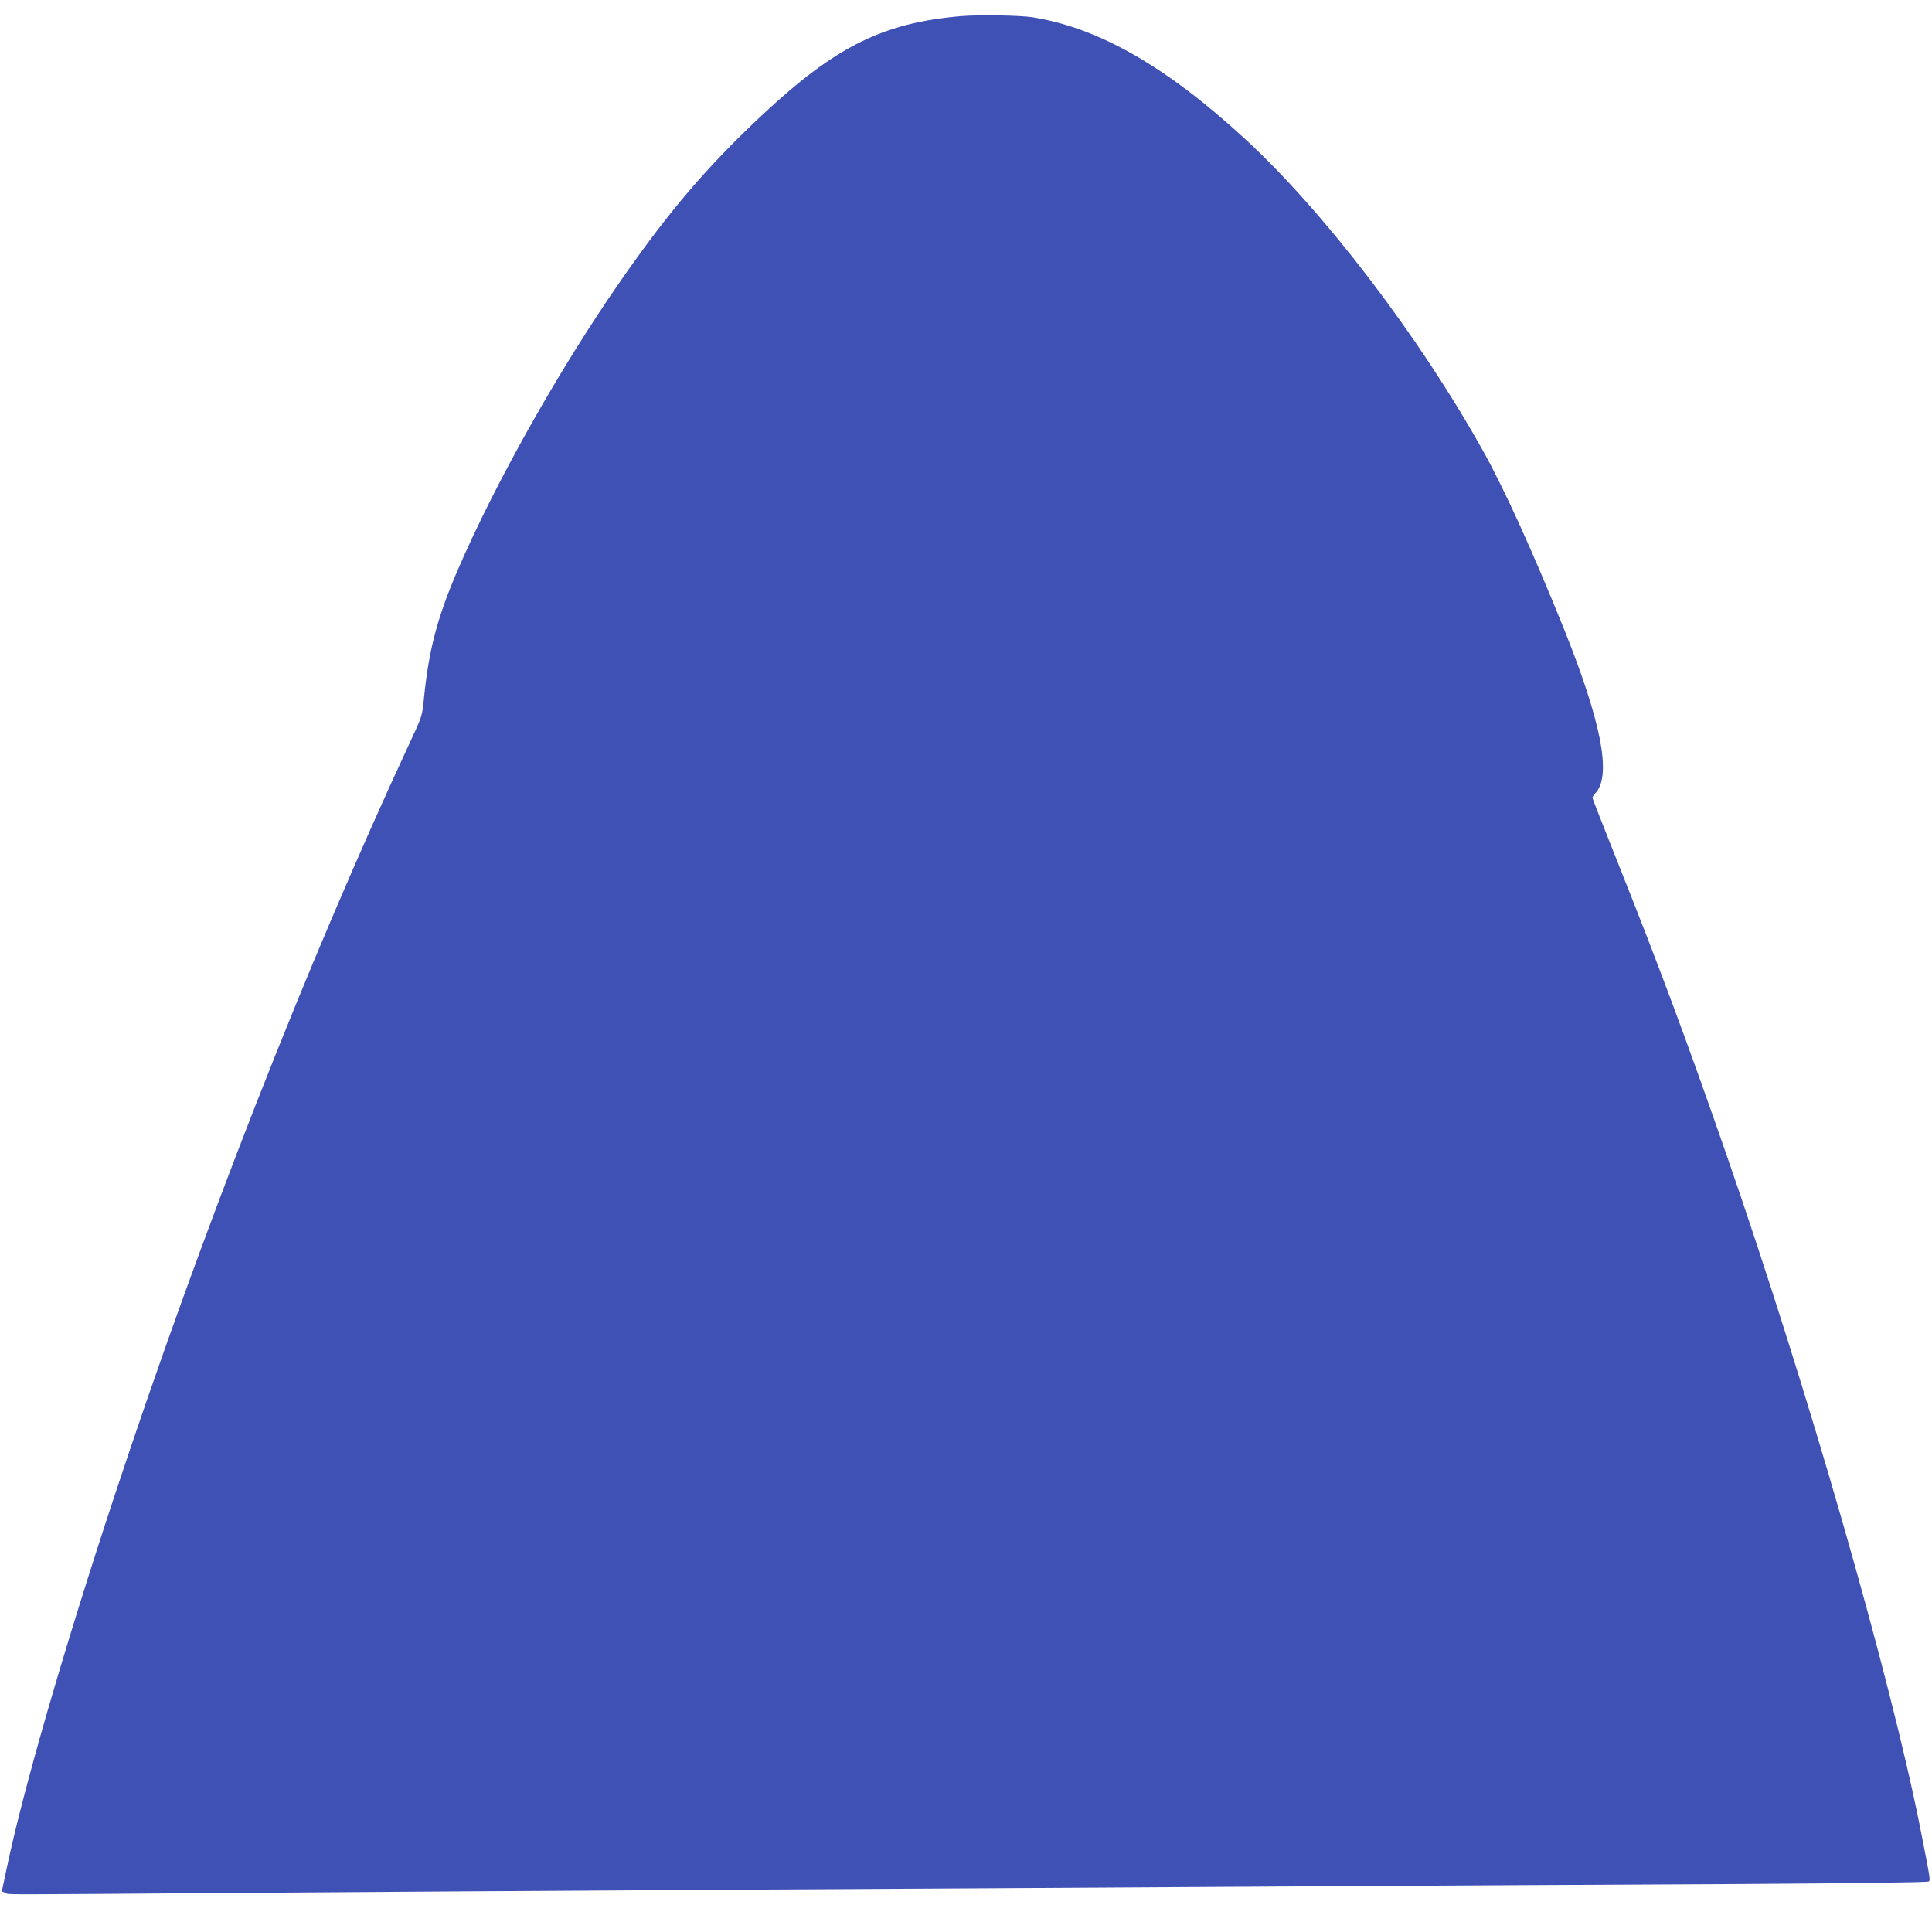 <?xml version="1.0" standalone="no"?>
<!DOCTYPE svg PUBLIC "-//W3C//DTD SVG 20010904//EN"
 "http://www.w3.org/TR/2001/REC-SVG-20010904/DTD/svg10.dtd">
<svg version="1.0" xmlns="http://www.w3.org/2000/svg"
 width="1280pt" height="1262pt" viewBox="0 0 1280 1262"
 preserveAspectRatio="xMidYMid meet">
<g transform="translate(0,1262) scale(0.1,-0.1)"
fill="#3f51b5" stroke="none">
<path d="M6365 12513 c-516 -45 -829 -201 -1310 -650 -370 -346 -623 -642
-949 -1112 -403 -581 -820 -1321 -1071 -1902 -136 -314 -194 -532 -226 -853
-11 -118 -12 -120 -91 -290 -683 -1467 -1386 -3261 -1961 -5001 -337 -1019
-608 -1959 -715 -2474 l-30 -142 25 -10 c31 -12 -133 -12 1498 0 776 6 2225
15 3220 21 996 5 2645 15 3665 21 1020 6 2416 14 3102 17 809 5 1250 11 1257
17 10 11 11 11 -54 340 -203 1027 -747 2919 -1290 4485 -257 739 -444 1242
-711 1911 -96 241 -174 440 -174 444 0 4 11 20 25 36 102 122 31 476 -220
1099 -200 495 -389 911 -526 1157 -425 763 -1055 1590 -1584 2076 -516 475
-963 731 -1400 802 -83 14 -364 18 -480 8z"/>
</g>
</svg>

